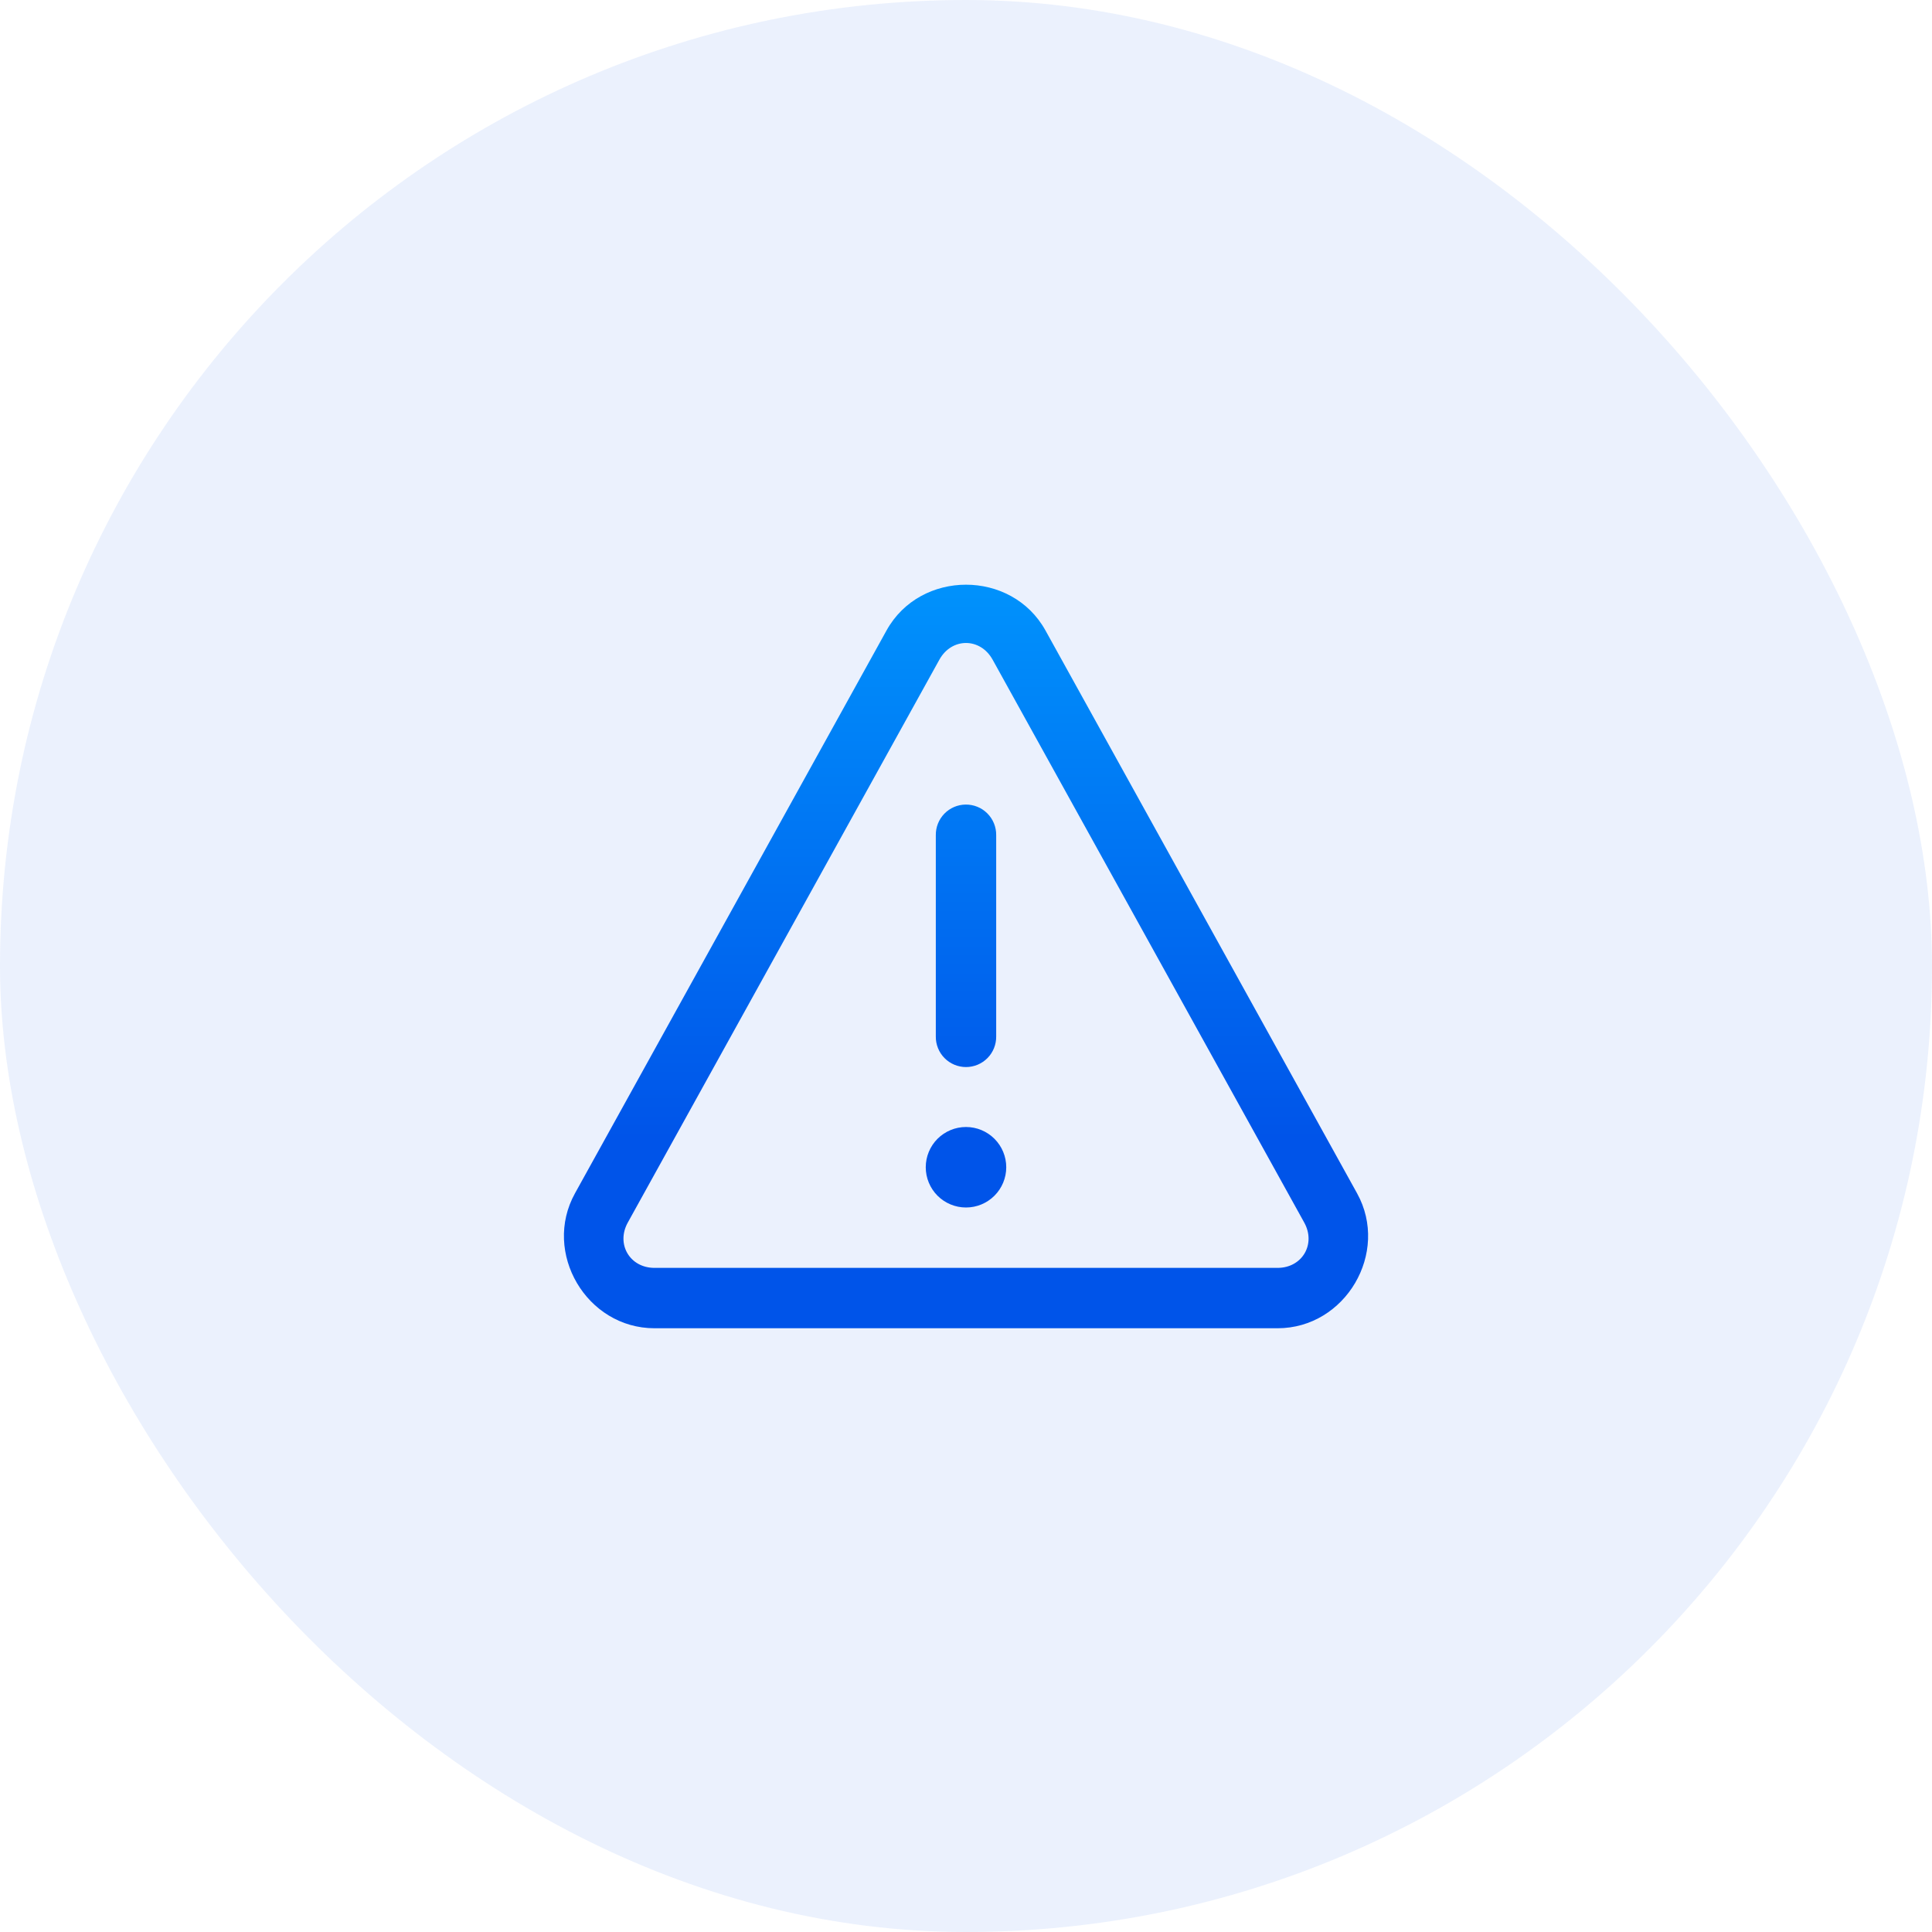 <svg width="72" height="72" viewBox="0 0 72 72" fill="none" xmlns="http://www.w3.org/2000/svg">
<rect width="72" height="72" rx="36" fill="#0056EB" fill-opacity="0.08"/>
<path d="M36 21.79C34.834 21.79 33.668 22.358 33.038 23.496L21.428 44.471C20.203 46.684 21.861 49.5 24.39 49.5H47.612C50.14 49.5 51.798 46.684 50.574 44.471L38.962 23.496C38.331 22.358 37.166 21.79 36 21.79ZM36 23.962C36.381 23.962 36.762 24.169 36.993 24.586L48.605 45.561C49.05 46.365 48.529 47.25 47.612 47.25H24.39C23.473 47.25 22.951 46.365 23.396 45.561L35.007 24.586C35.237 24.169 35.618 23.962 36 23.962ZM35.982 29.984C35.684 29.988 35.4 30.111 35.192 30.325C34.985 30.539 34.871 30.827 34.875 31.125V38.625C34.873 38.774 34.9 38.922 34.956 39.06C35.011 39.199 35.094 39.325 35.199 39.431C35.303 39.537 35.428 39.621 35.566 39.679C35.703 39.736 35.851 39.766 36 39.766C36.149 39.766 36.297 39.736 36.434 39.679C36.572 39.621 36.696 39.537 36.801 39.431C36.906 39.325 36.988 39.199 37.044 39.06C37.099 38.922 37.127 38.774 37.125 38.625V31.125C37.127 30.974 37.099 30.825 37.042 30.685C36.986 30.546 36.901 30.419 36.795 30.313C36.688 30.206 36.562 30.122 36.422 30.066C36.282 30.009 36.133 29.982 35.982 29.984ZM36 42C35.602 42 35.221 42.158 34.939 42.439C34.658 42.721 34.5 43.102 34.5 43.5C34.5 43.898 34.658 44.279 34.939 44.561C35.221 44.842 35.602 45 36 45C36.398 45 36.779 44.842 37.06 44.561C37.342 44.279 37.5 43.898 37.5 43.5C37.5 43.102 37.342 42.721 37.06 42.439C36.779 42.158 36.398 42 36 42Z" fill="url(#paint0_linear_1221_3700)"/>
<defs>
<linearGradient id="paint0_linear_1221_3700" x1="36.089" y1="21.79" x2="36.089" y2="49.5" gradientUnits="userSpaceOnUse">
<stop stop-color="#0092FC"/>
<stop offset="0.745" stop-color="#0054E9"/>
</linearGradient>
</defs>
</svg>
